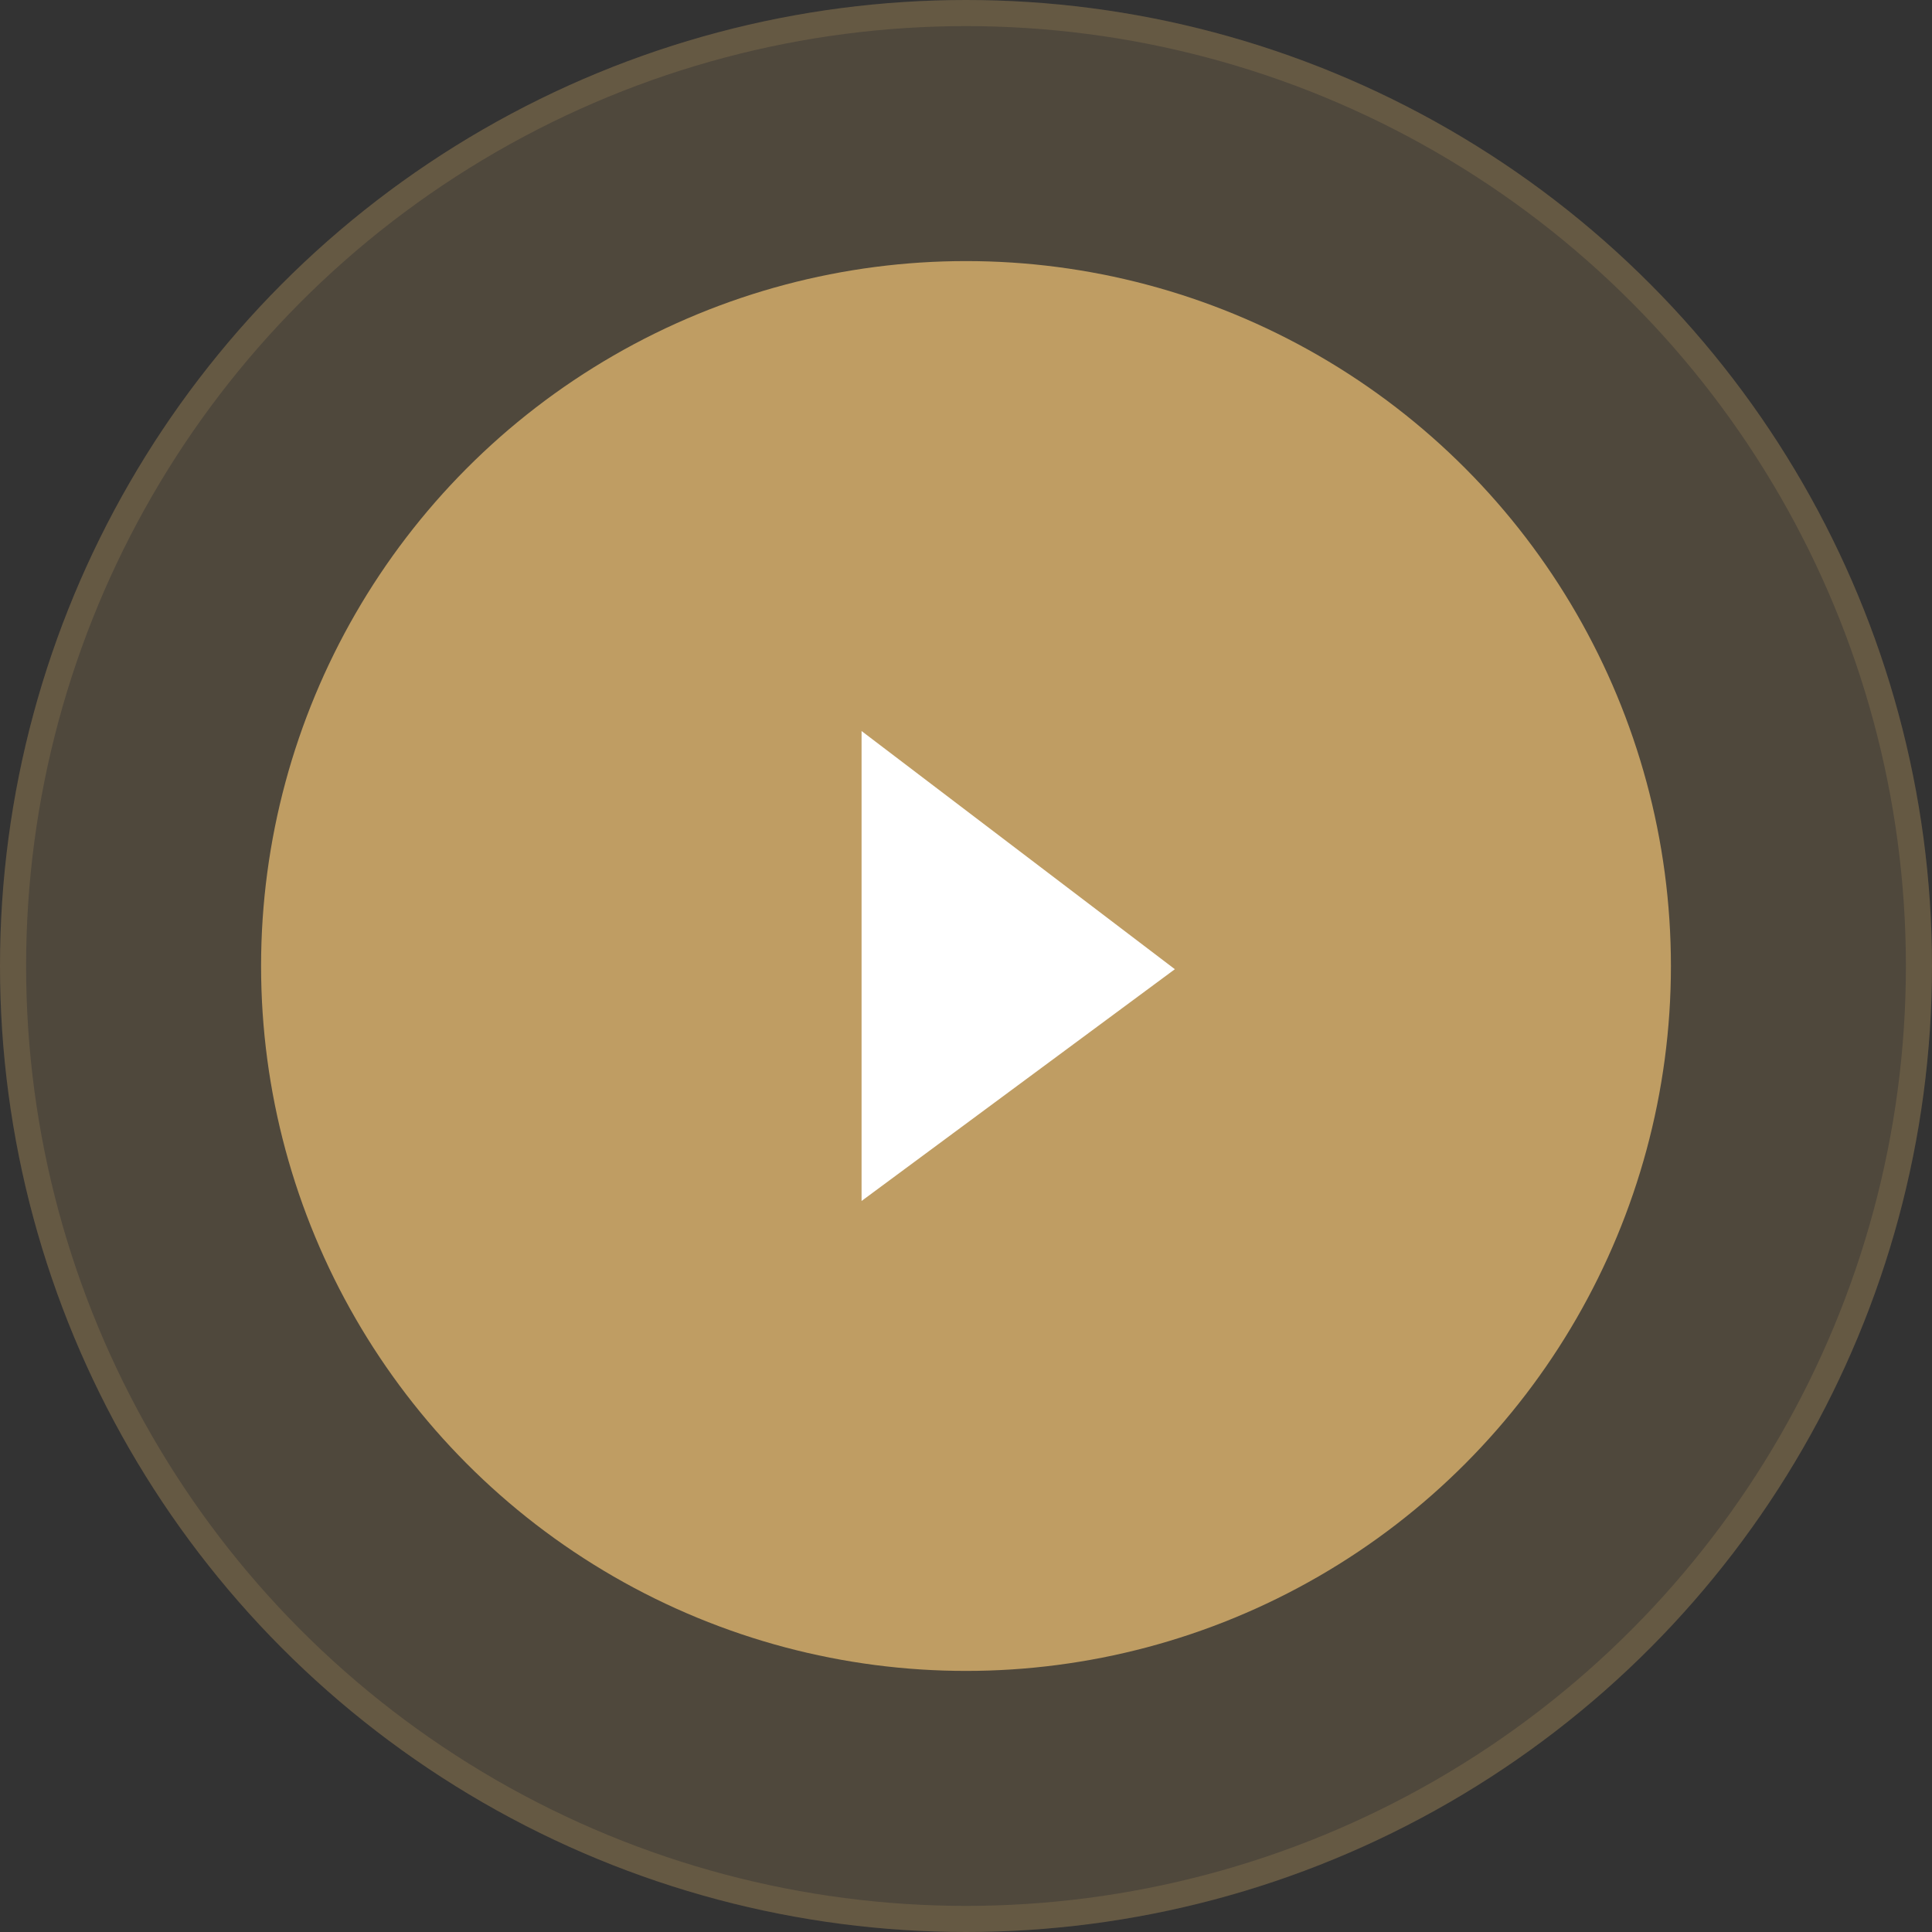 <svg width="74" height="74" viewBox="0 0 74 74" fill="none" xmlns="http://www.w3.org/2000/svg">
<rect x="0" y="0" width="74" height="74" fill="#333333" stroke="none"/>
<circle cx="37" cy="37" r="37" fill="#BF9D63" fill-opacity="0.2"/>
<circle cx="37" cy="37" r="36.5" stroke="#BF9D63" stroke-opacity="0.2"/>
<circle cx="37" cy="37" r="27" fill="#BF9D63"/>
<path d="M33 46V28L45 37.123L33 46Z" fill="white"/>
</svg>

